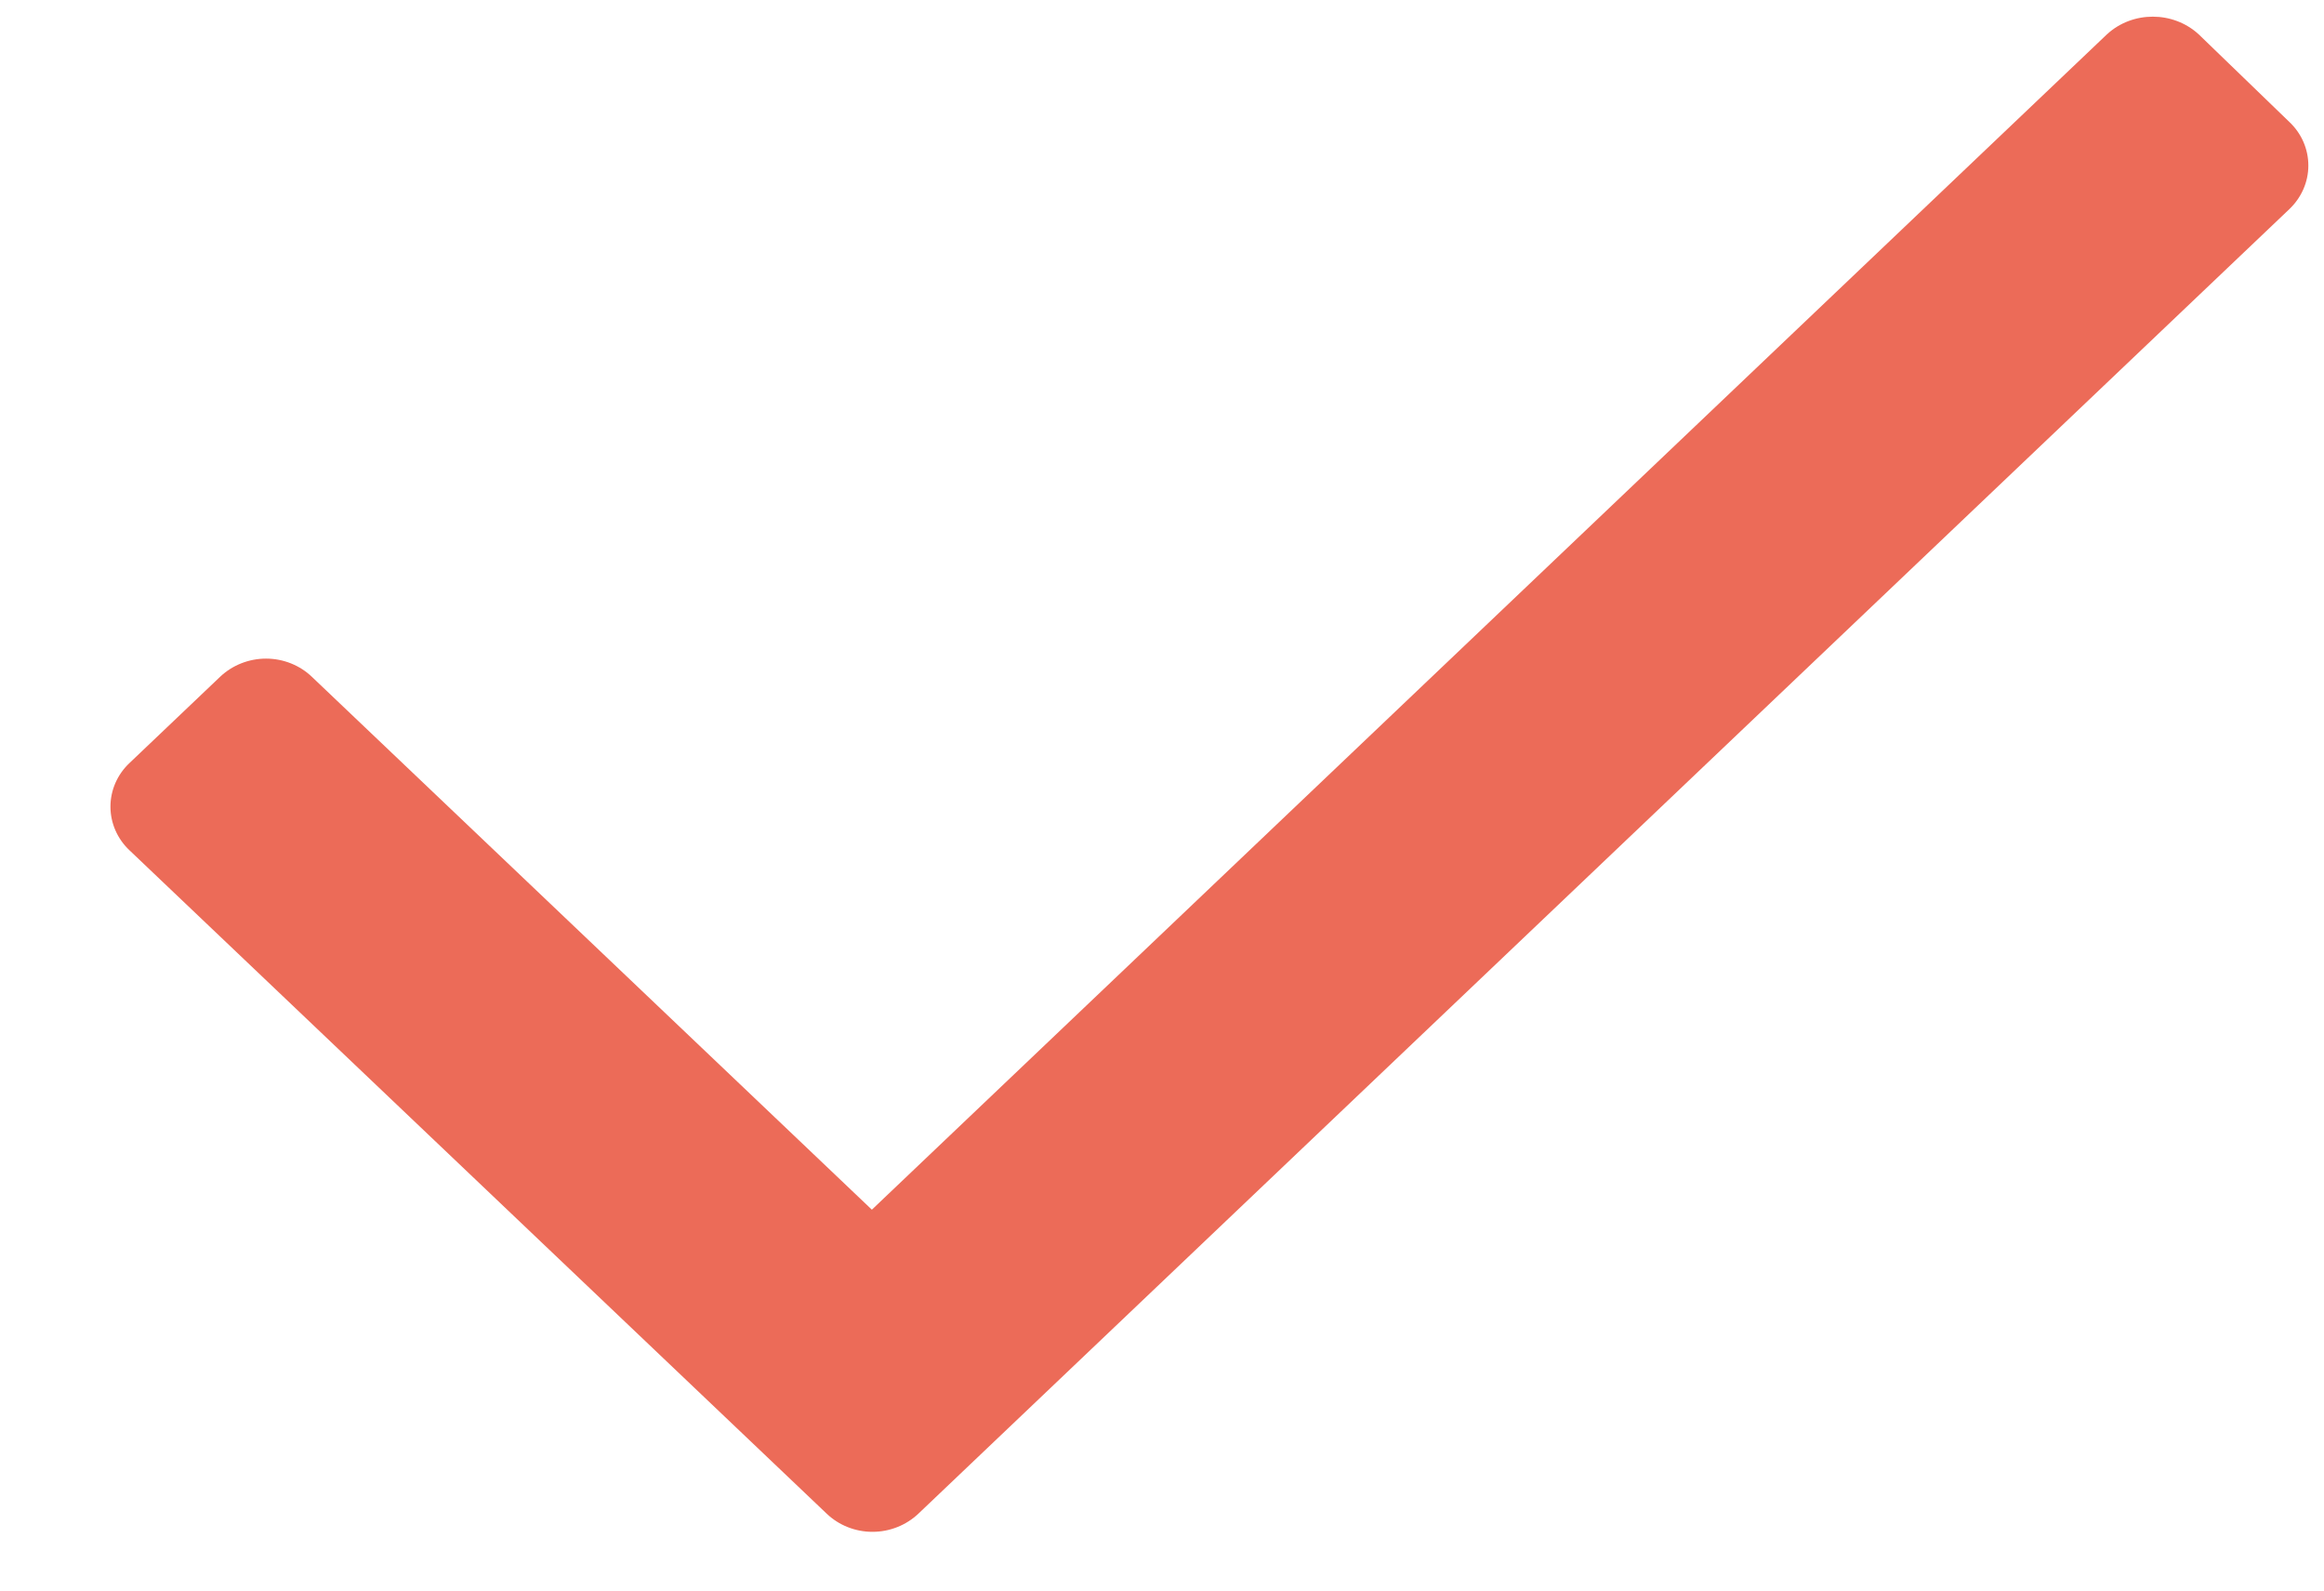 <svg width="19" height="13" viewBox="0 0 19 13" fill="none" xmlns="http://www.w3.org/2000/svg">
<path d="M18.716 1.71L7.509 12.371C7.409 12.466 7.274 12.52 7.133 12.52C6.992 12.52 6.857 12.466 6.758 12.371L1.059 6.95C0.959 6.856 0.903 6.727 0.903 6.593C0.903 6.459 0.959 6.33 1.059 6.236L1.799 5.532C1.899 5.437 2.034 5.383 2.175 5.383C2.316 5.383 2.451 5.437 2.55 5.532L7.128 9.887L17.225 0.281C17.434 0.088 17.766 0.088 17.976 0.281L18.716 0.996C18.816 1.09 18.872 1.218 18.872 1.353C18.872 1.487 18.816 1.615 18.716 1.71Z" fill="#EC6B58"/>
</svg>
